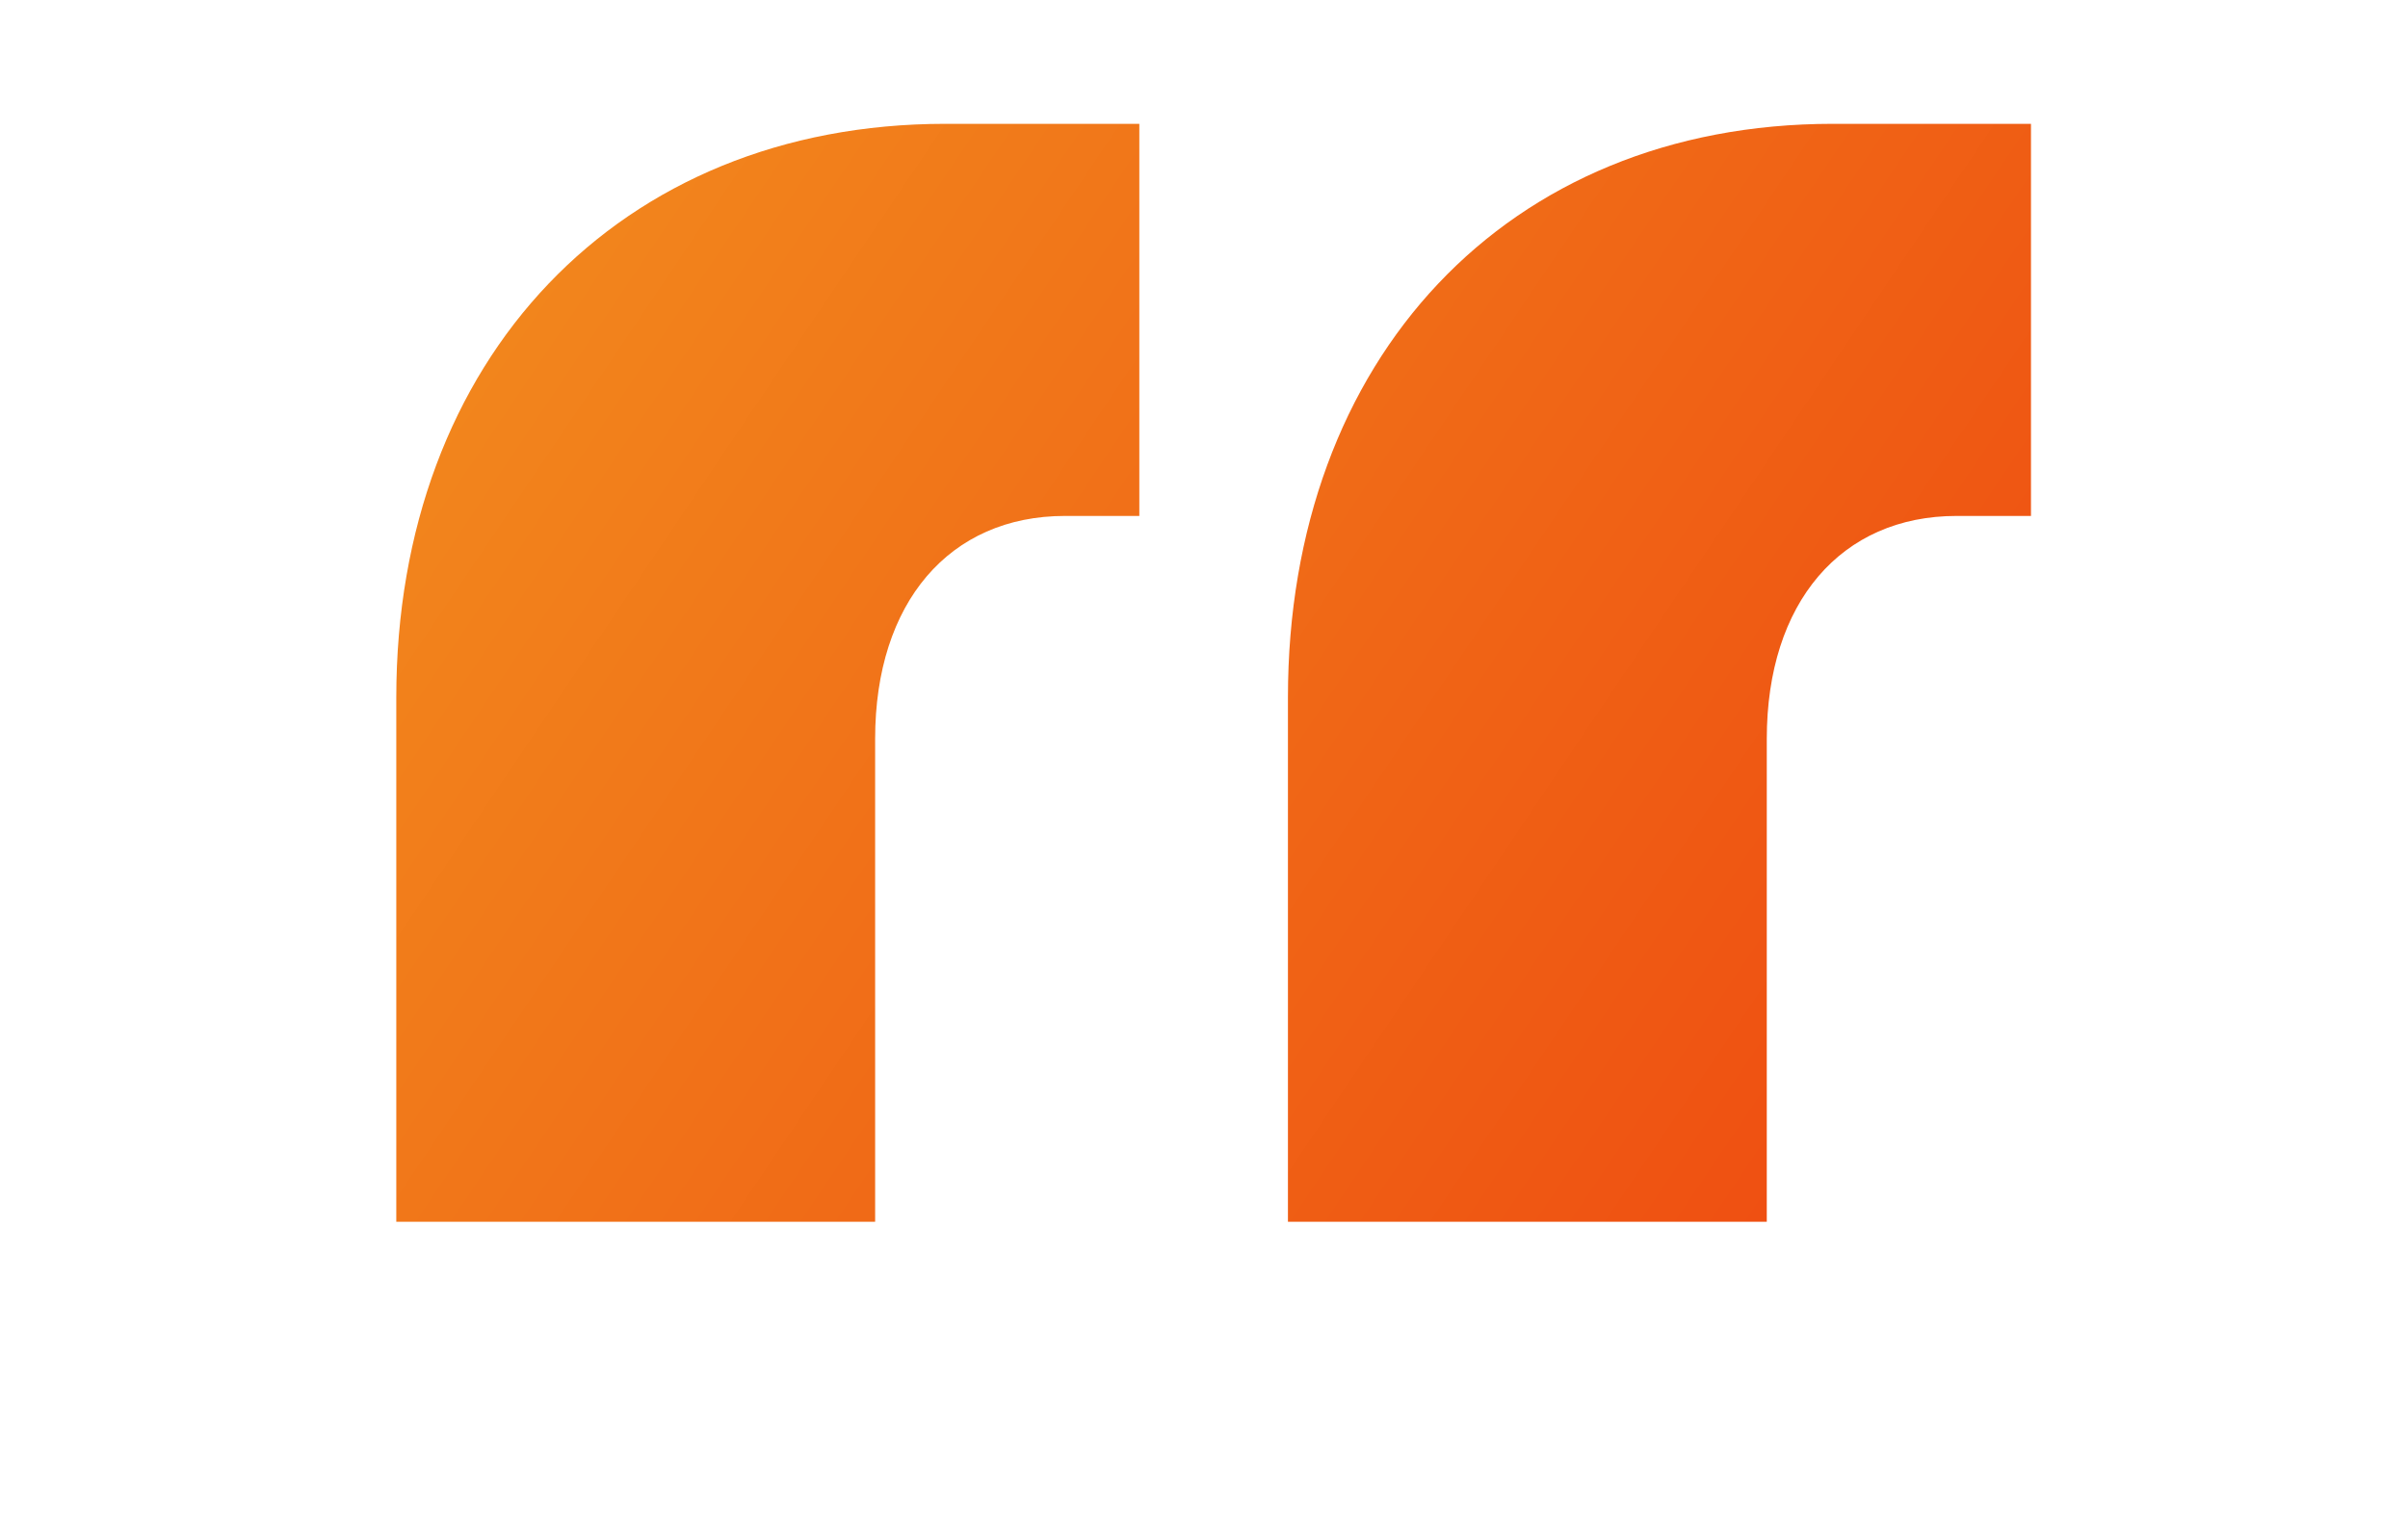 <svg width="35" height="22" viewBox="0 0 35 22" fill="none" xmlns="http://www.w3.org/2000/svg">
<path d="M15.48 7.5C13.8 7.5 12.72 8.76 12.72 10.74V17.76H5.76V10.14C5.76 5.22 9 1.8 13.74 1.8H16.56V7.5H15.48ZM28.44 7.5C26.76 7.5 25.68 8.76 25.68 10.74V17.76H18.72V10.14C18.72 5.22 21.9 1.8 26.64 1.8H29.52V7.5H28.44Z" fill="url(#paint0_linear_324_9499)"/>
<defs>
<linearGradient id="paint0_linear_324_9499" x1="5.784" y1="-109.542" x2="83.948" y2="-56.89" gradientUnits="userSpaceOnUse">
<stop offset="0.034" stop-color="#F7CD2B"/>
<stop offset="0.495" stop-color="#F5B125"/>
<stop offset="0.965" stop-color="#EE4810"/>
</linearGradient>
</defs>
</svg>
